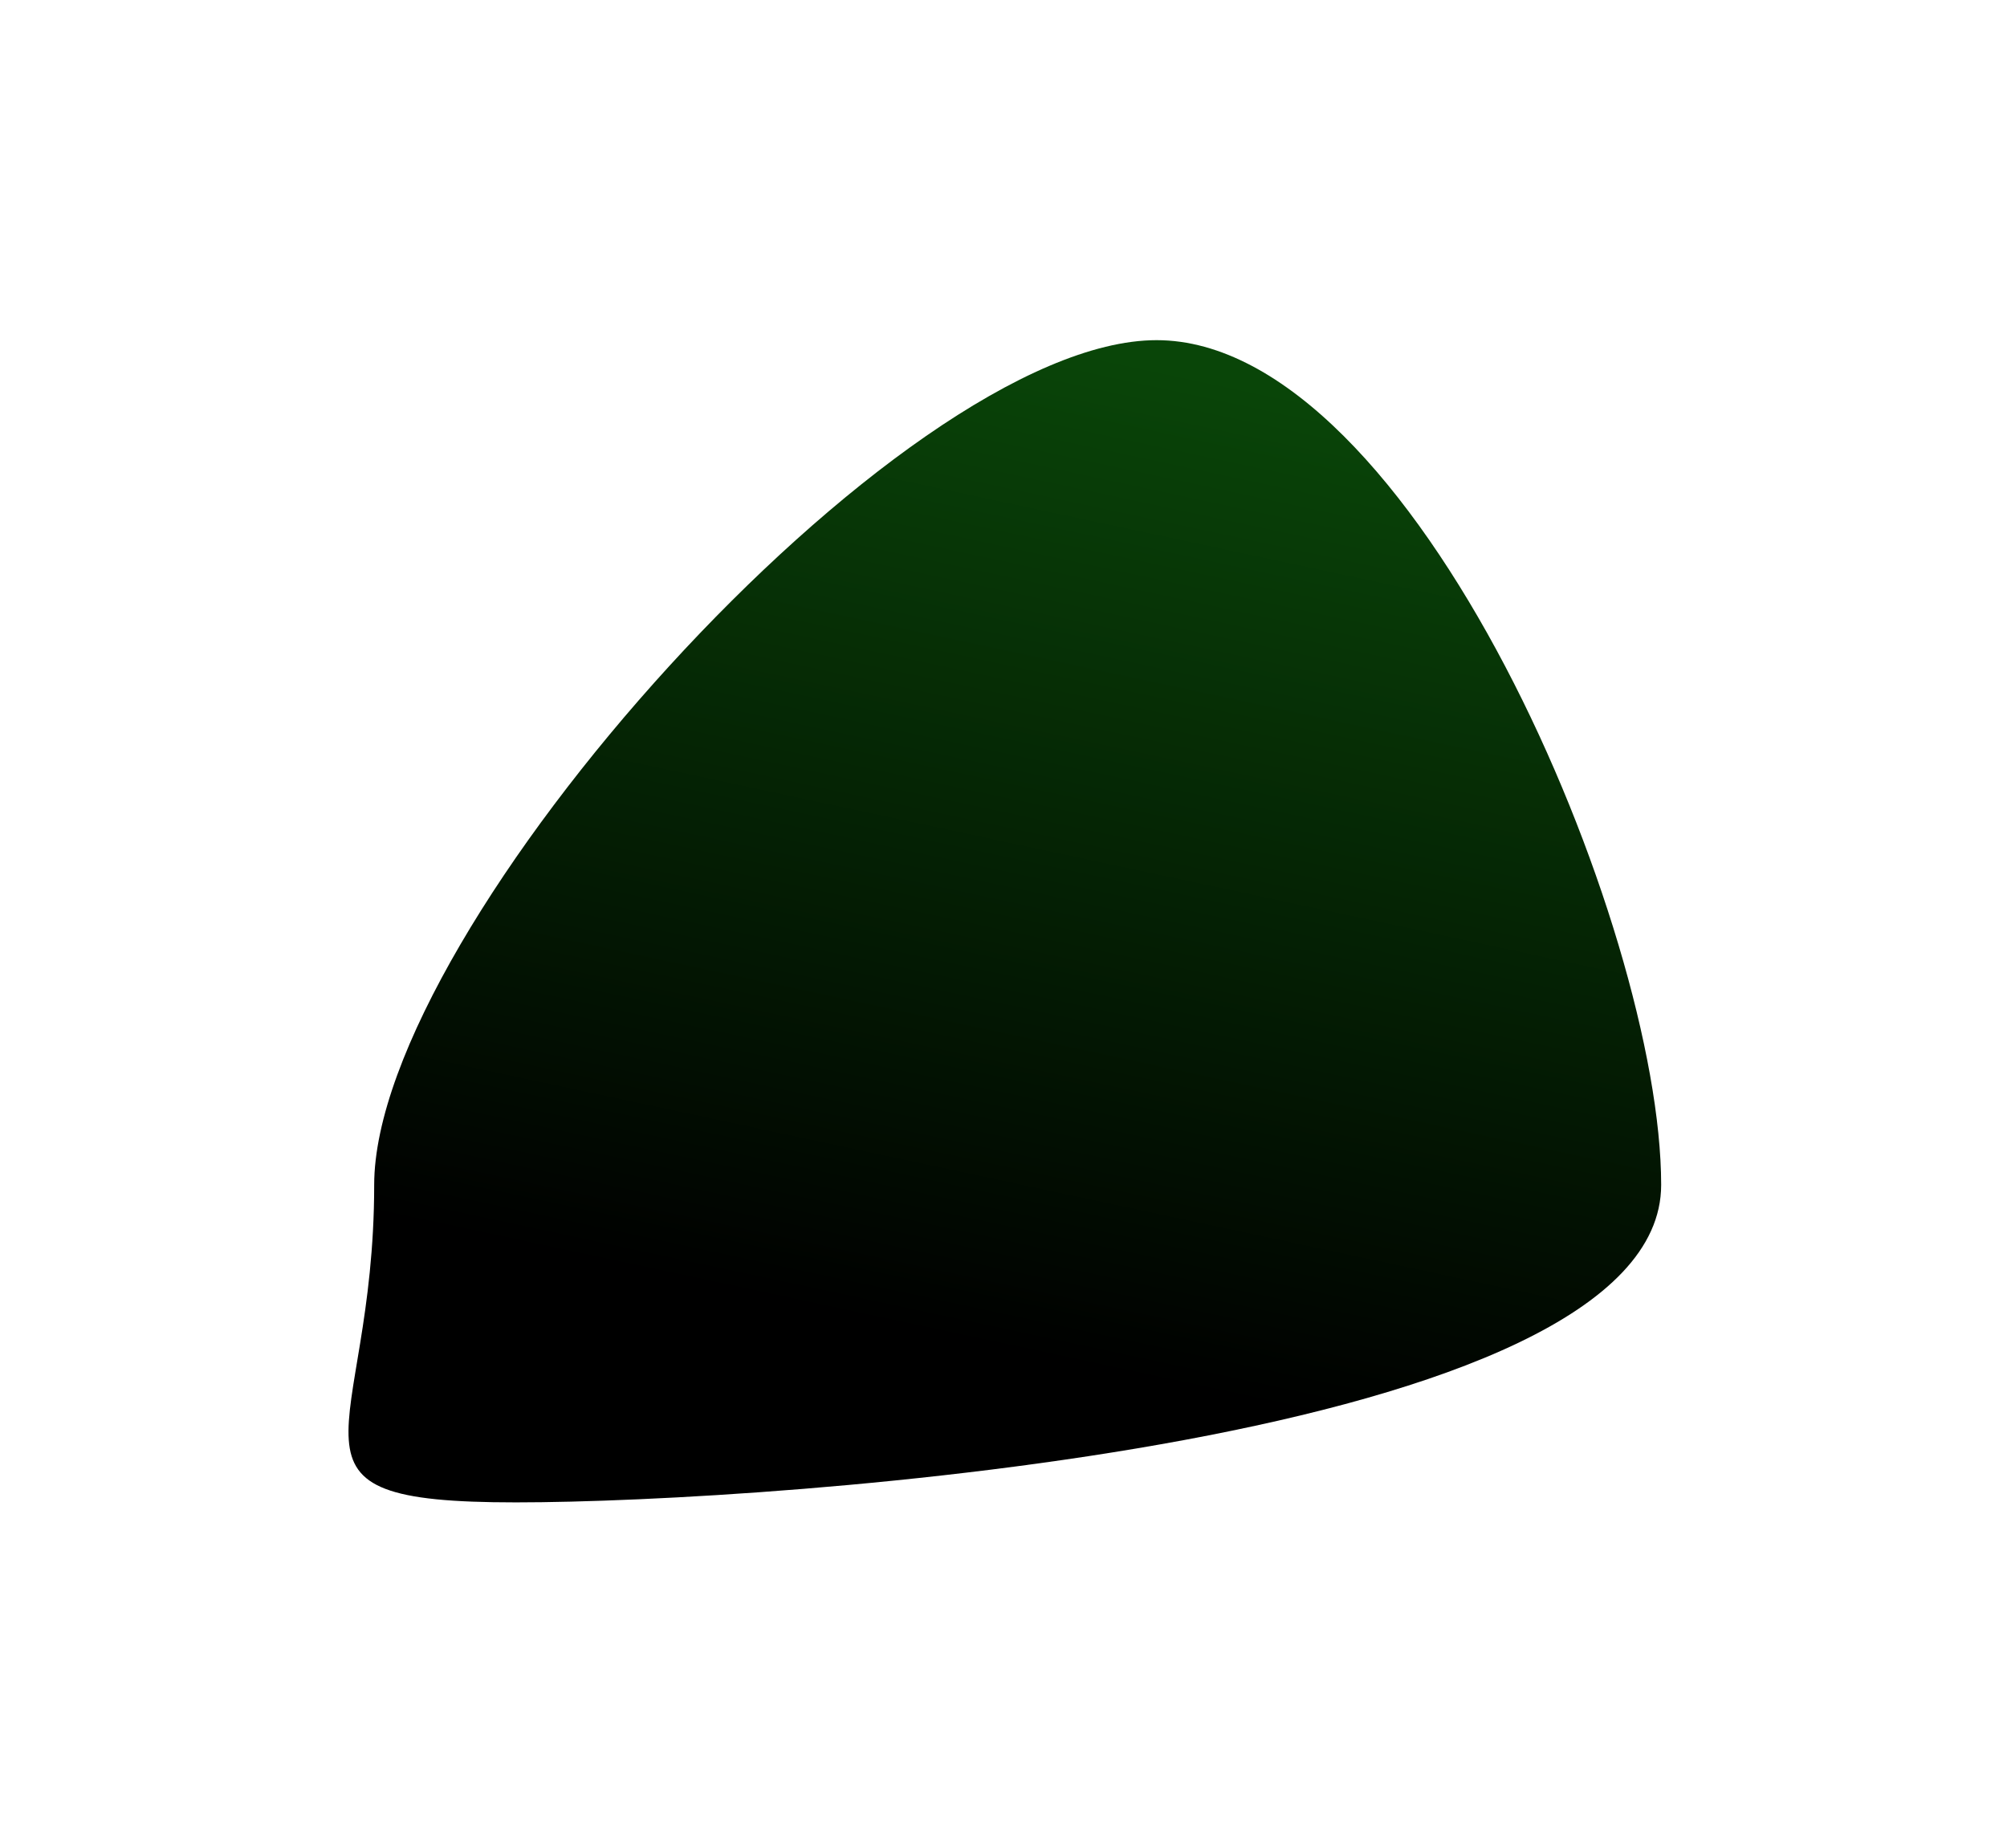 <?xml version="1.0" encoding="UTF-8"?> <svg xmlns="http://www.w3.org/2000/svg" width="177" height="163" viewBox="0 0 177 163" fill="none"> <g filter="url(#filter0_f_7_19)"> <path d="M146.5 104.5C146.5 127.144 68.143 132.5 45.499 132.5C22.855 132.5 33 127.144 33 104.5C33 81.856 79.356 30 102 30C124.644 30 146.5 81.856 146.5 104.5Z" fill="url(#paint0_linear_7_19)"></path> </g> <defs> <filter id="filter0_f_7_19" x="0.734" y="0" width="175.766" height="162.5" filterUnits="userSpaceOnUse" color-interpolation-filters="sRGB"> <feFlood flood-opacity="0" result="BackgroundImageFix"></feFlood> <feBlend mode="normal" in="SourceGraphic" in2="BackgroundImageFix" result="shape"></feBlend> <feGaussianBlur stdDeviation="15" result="effect1_foregroundBlur_7_19"></feGaussianBlur> </filter> <linearGradient id="paint0_linear_7_19" x1="120" y1="3.5" x2="95" y2="120.5" gradientUnits="userSpaceOnUse"> <stop stop-color="#0A4B08"></stop> <stop offset="0.266" stop-color="#094508"></stop> <stop offset="1"></stop> </linearGradient> </defs> </svg> 